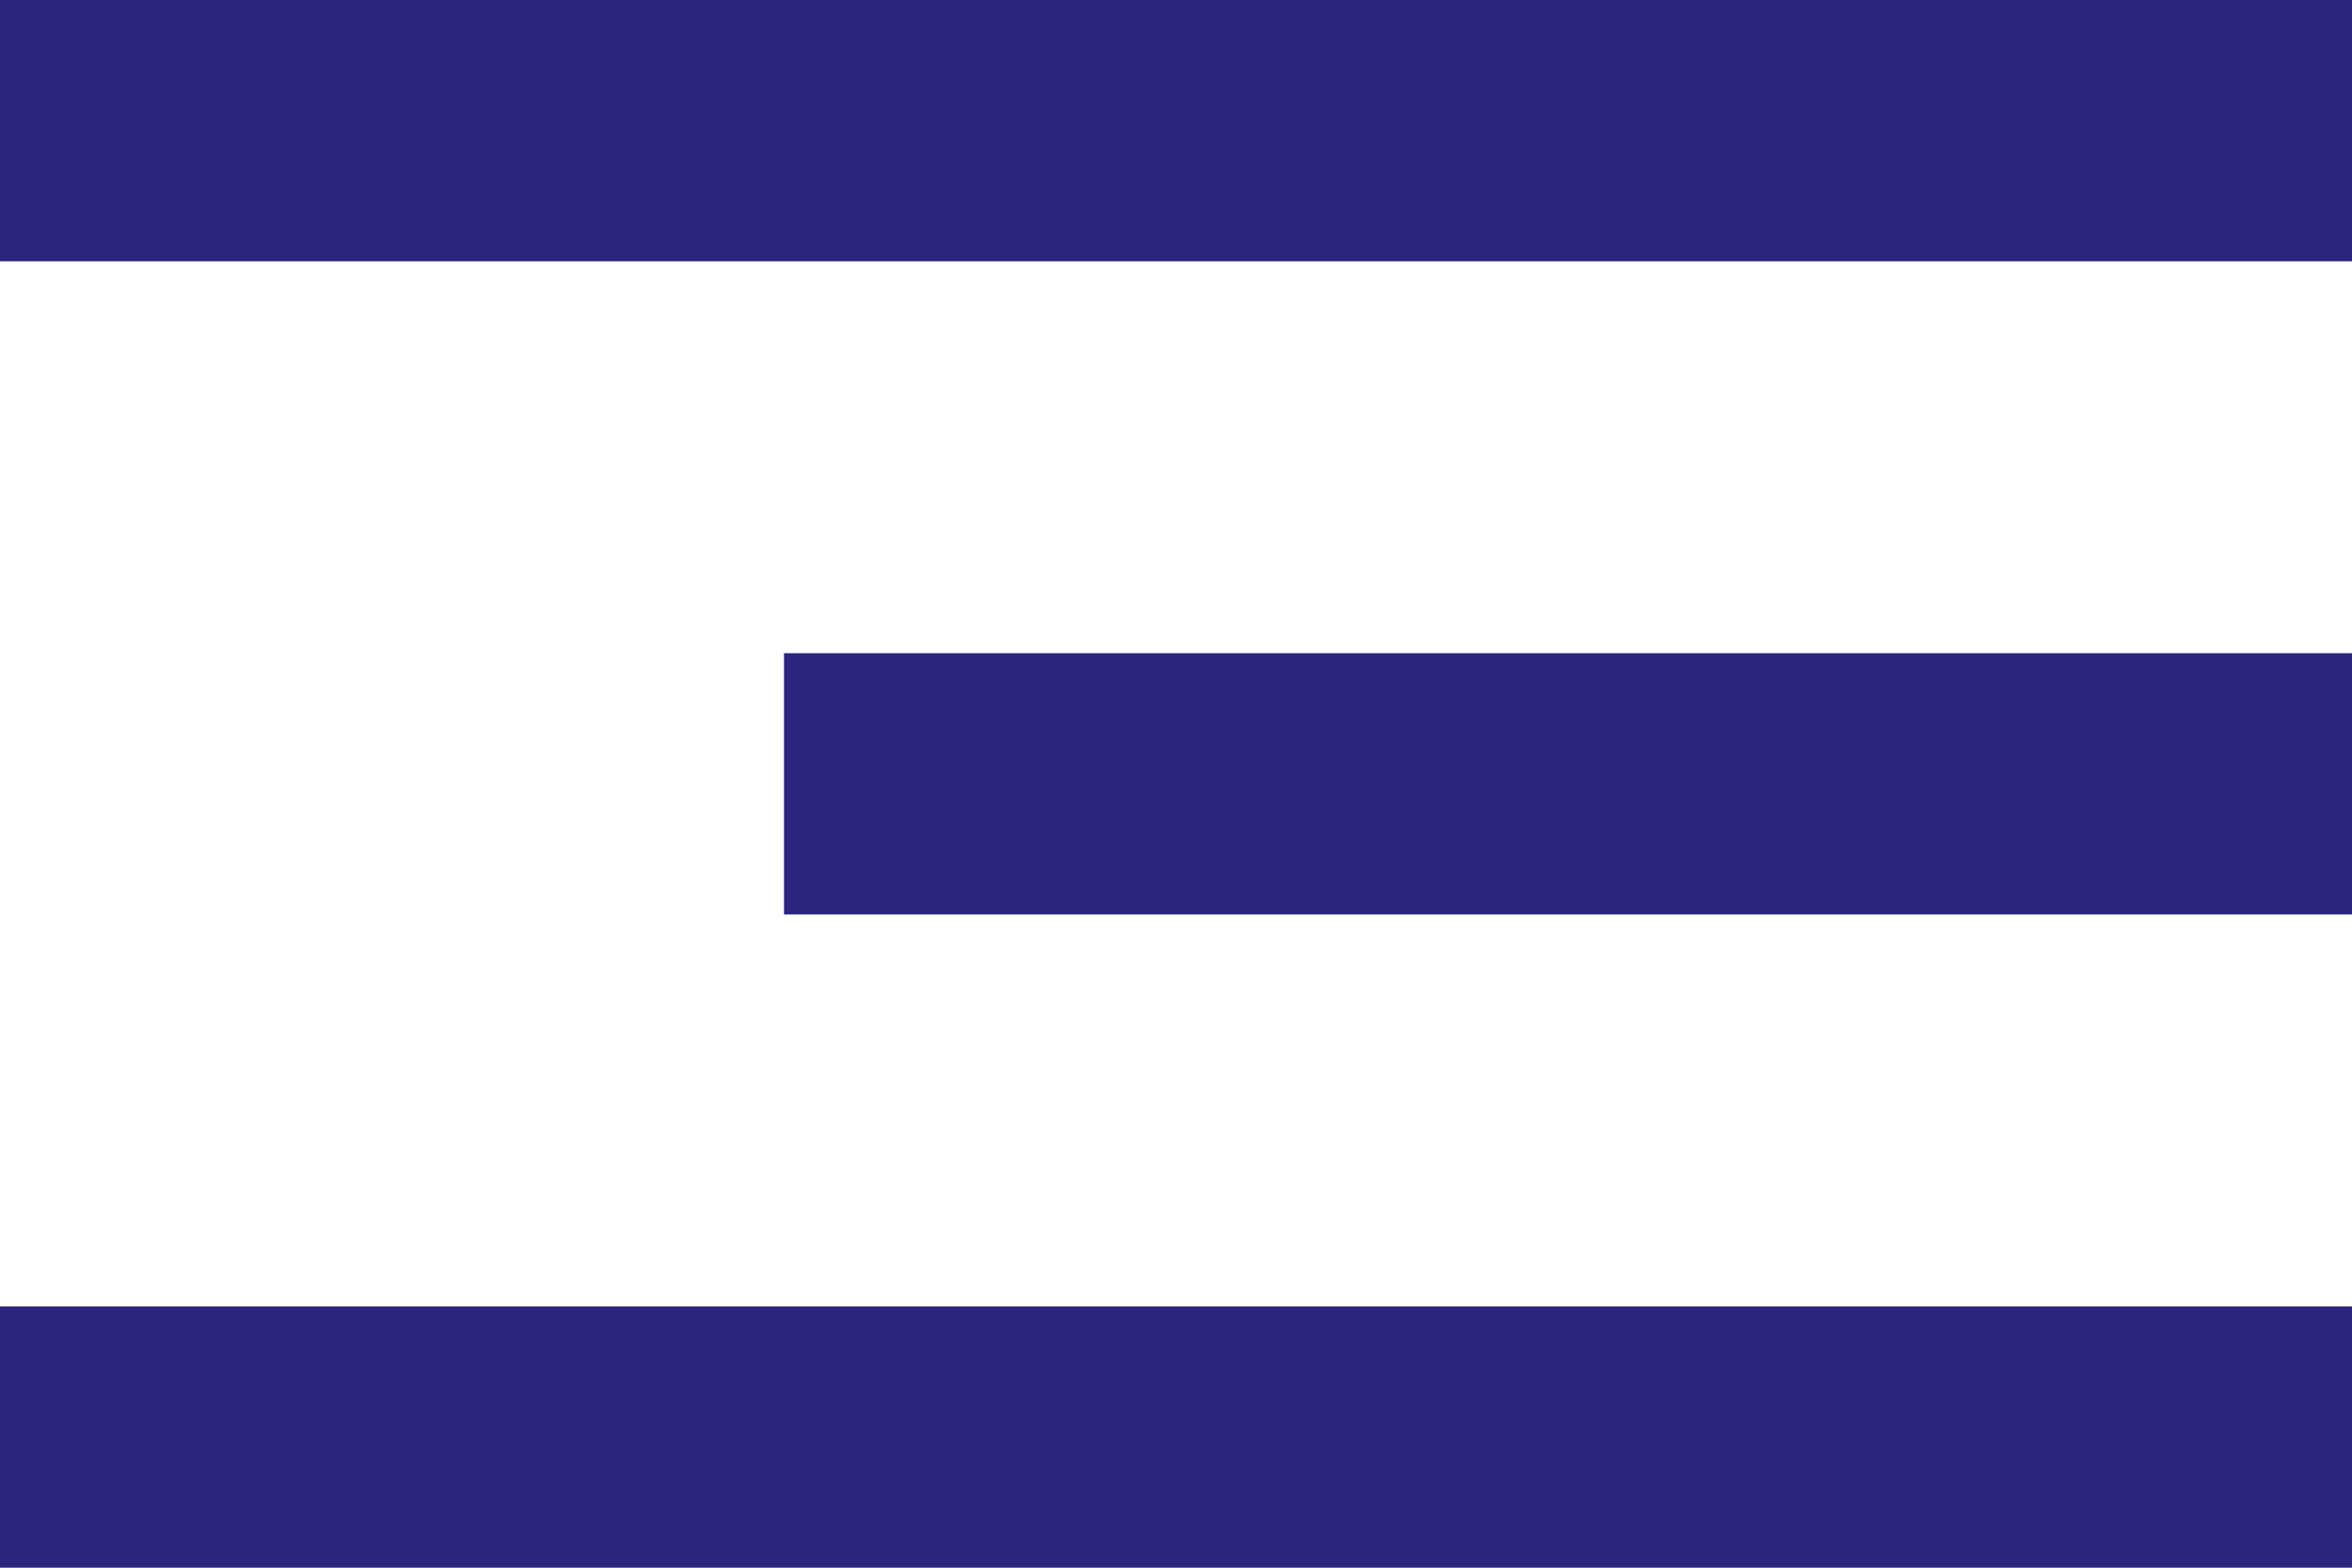 <?xml version="1.0" encoding="UTF-8"?> <svg xmlns="http://www.w3.org/2000/svg" width="18" height="12" viewBox="0 0 18 12" fill="none"><rect width="18" height="2" fill="#2C257E"></rect><rect x="6" y="5" width="12" height="2" fill="#2C257E"></rect><rect y="10" width="18" height="2" fill="#2C257E"></rect></svg> 
